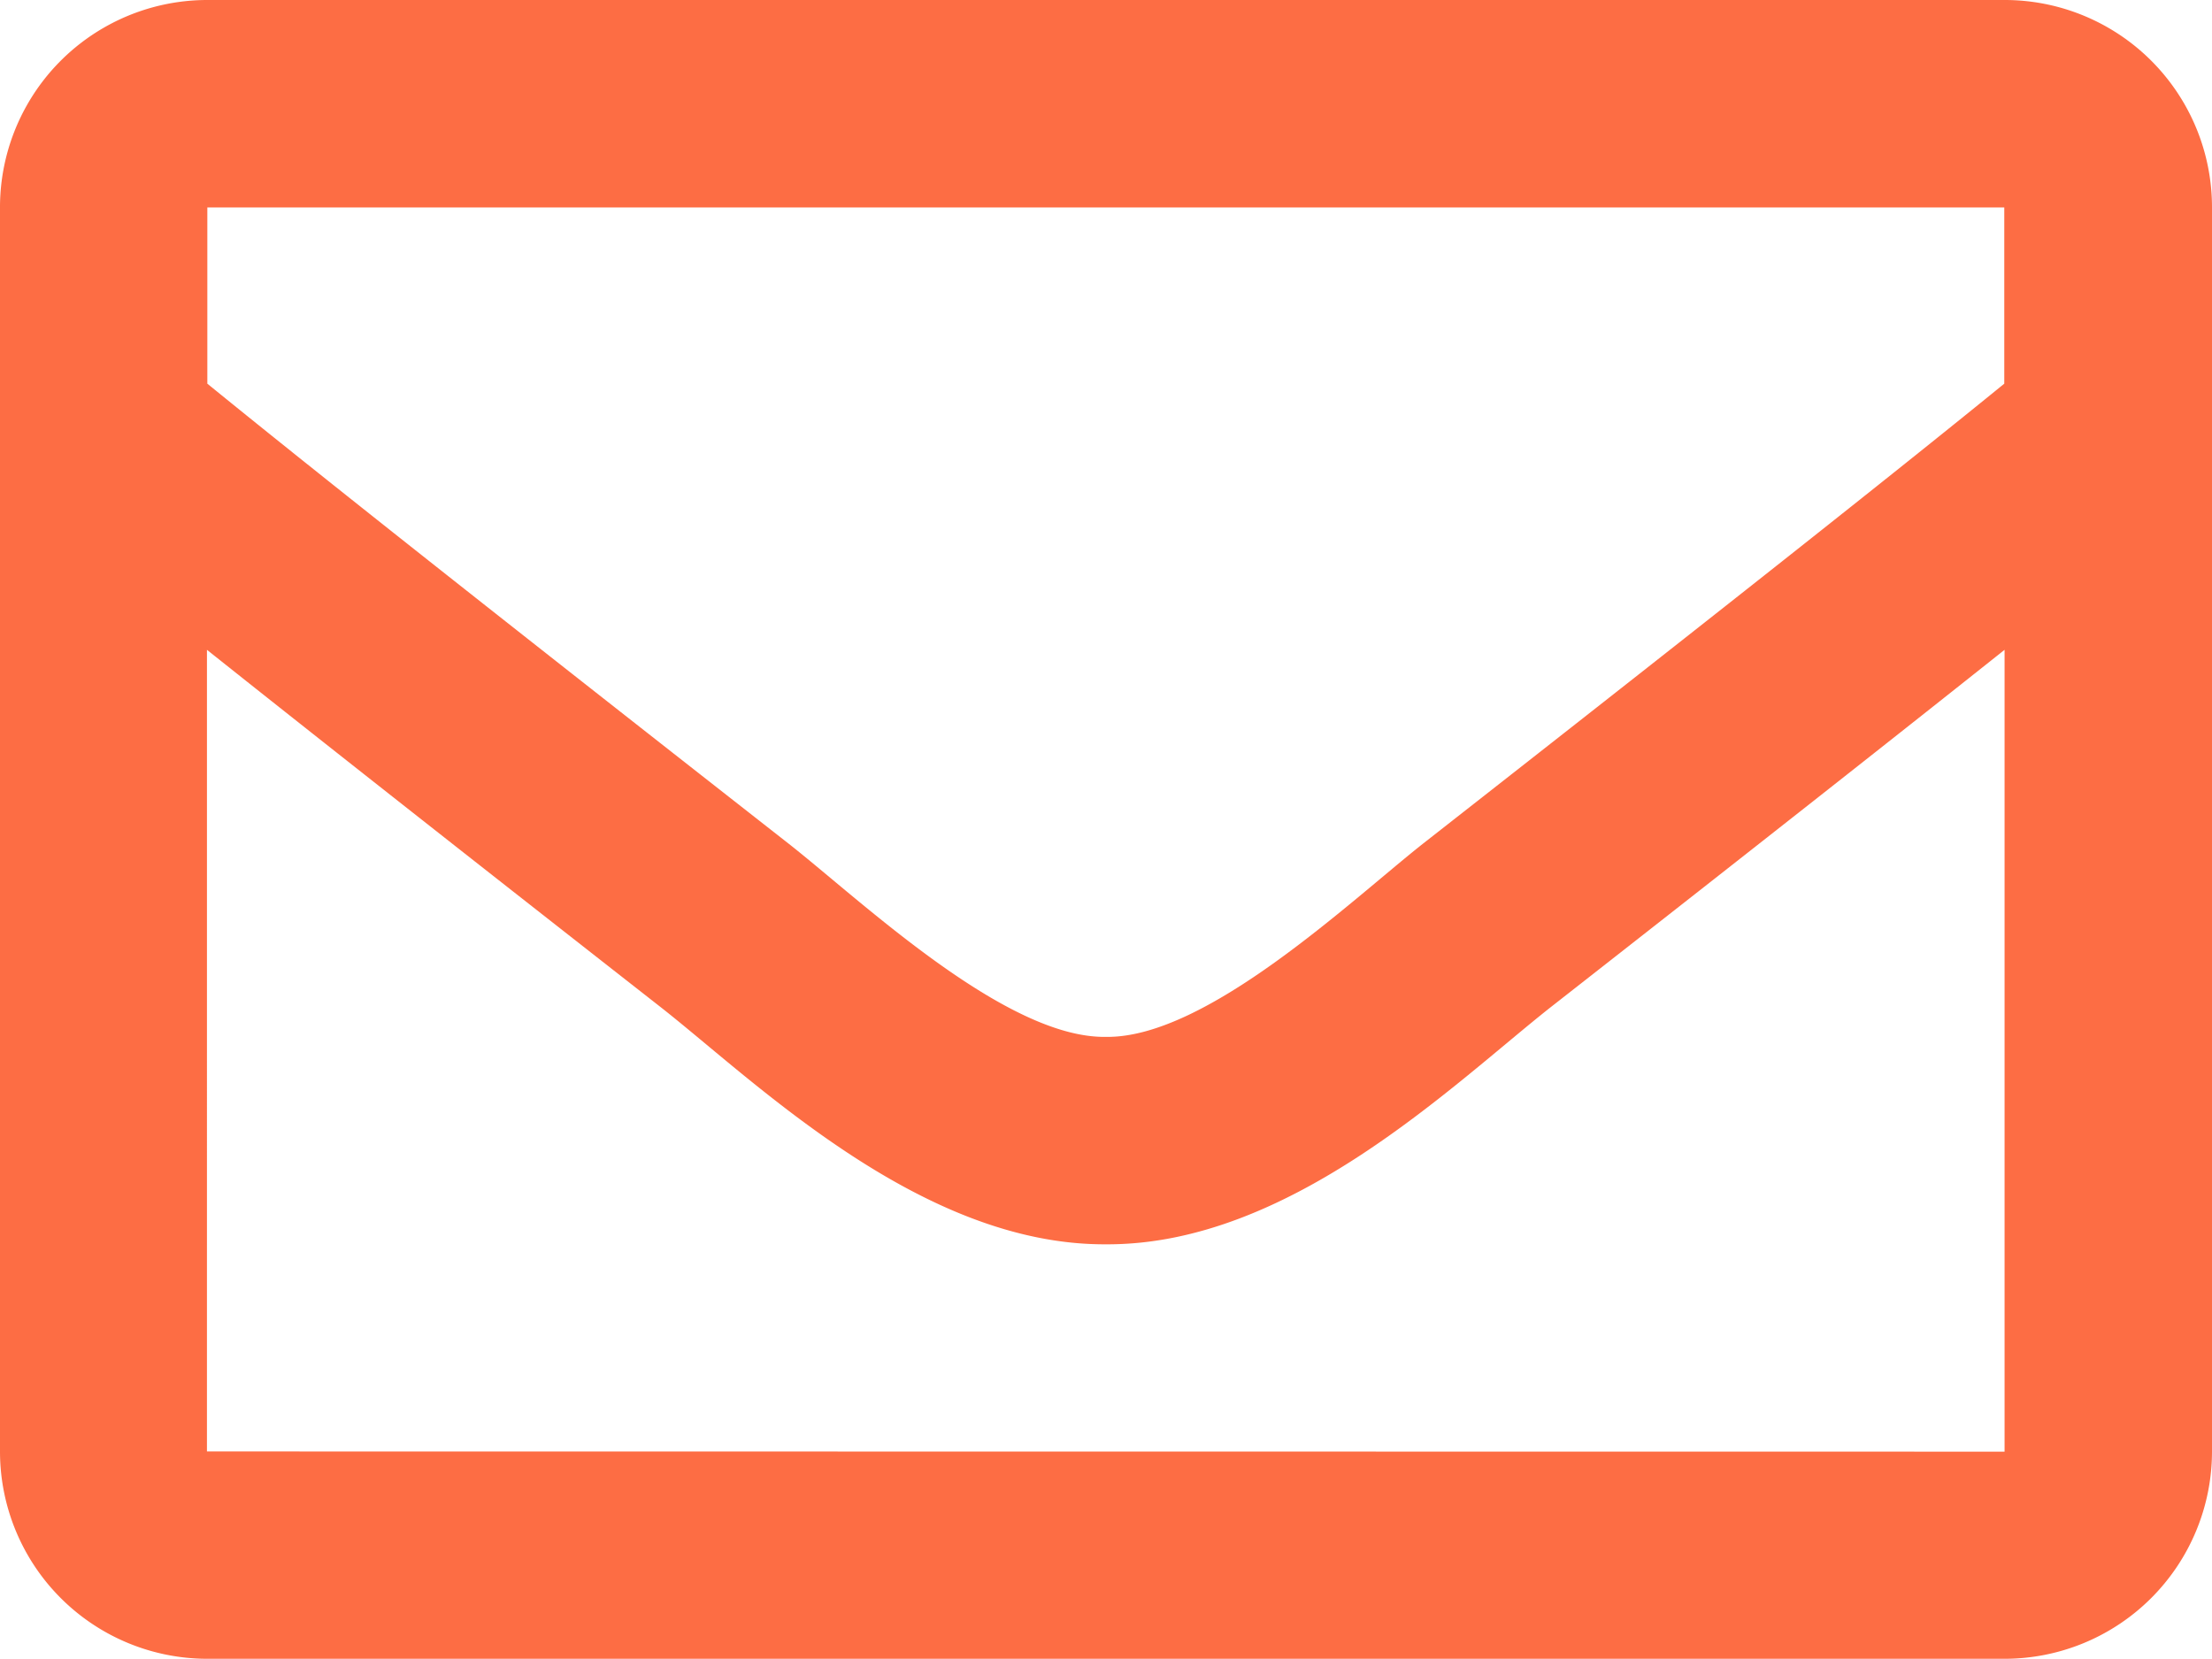<svg xmlns="http://www.w3.org/2000/svg" width="22.831" height="17.123" viewBox="0 0 22.831 17.123">
  <path id="Trazado_67" data-name="Trazado 67" d="M590.248,391.26V404.1a2.141,2.141,0,0,1-2.141,2.14h-18.55a2.14,2.14,0,0,1-2.14-2.14V391.26a2.14,2.14,0,0,1,2.14-2.141h18.55A2.14,2.14,0,0,1,590.248,391.26Zm-20.691,0v1.819c1,.814,2.594,2.081,6,4.748.751.59,2.239,2.01,3.274,1.994,1.035.016,2.522-1.4,3.273-1.994,3.407-2.668,5-3.934,6-4.748V391.26Zm18.55,12.842v-8.276c-1.022.813-2.471,1.956-4.68,3.685-1.005.792-2.69,2.461-4.595,2.451-1.915.01-3.621-1.684-4.6-2.451-2.209-1.729-3.658-2.872-4.679-3.685V404.1Z" transform="translate(-567.417 -389.119)" fill="#fd6d44"/>
</svg>
